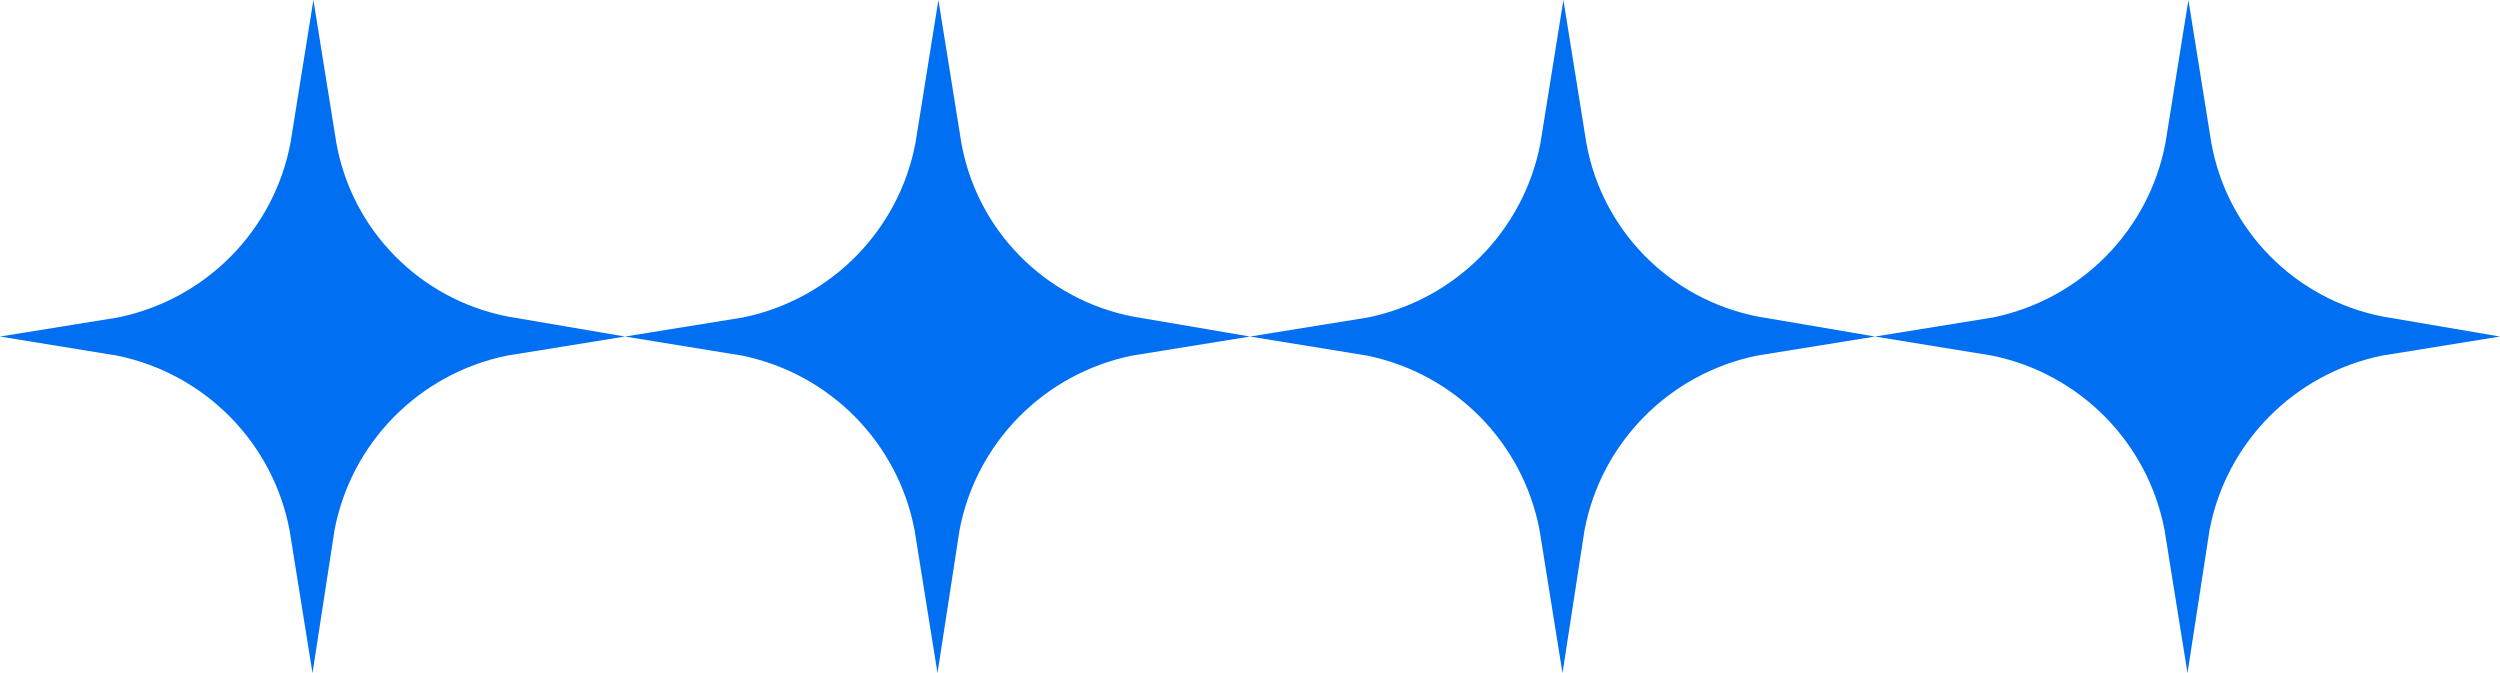 <?xml version="1.0" encoding="UTF-8"?> <svg xmlns="http://www.w3.org/2000/svg" width="104" height="28" viewBox="0 0 104 28" fill="none"><path d="M21.12 13.168L26 14L21.082 14.795C17.422 15.551 14.601 18.427 13.915 22.059L13 28L12.047 22.059C11.361 18.427 8.54 15.551 4.88 14.795L0 14L4.918 13.205C8.578 12.449 11.399 9.573 12.085 5.941L13.038 0L13.991 5.941C14.639 9.573 17.46 12.449 21.12 13.168Z" fill="#006FF1"></path><path d="M47.12 13.168L52 14L47.082 14.795C43.422 15.551 40.601 18.427 39.915 22.059L39 28L38.047 22.059C37.361 18.427 34.54 15.551 30.88 14.795L26 14L30.918 13.205C34.578 12.449 37.399 9.573 38.085 5.941L39.038 0L39.991 5.941C40.639 9.573 43.46 12.449 47.12 13.168Z" fill="#006FF1"></path><path d="M73.12 13.168L78 14L73.082 14.795C69.422 15.551 66.601 18.427 65.915 22.059L65 28L64.047 22.059C63.361 18.427 60.54 15.551 56.88 14.795L52 14L56.918 13.205C60.578 12.449 63.399 9.573 64.085 5.941L65.038 0L65.991 5.941C66.639 9.573 69.46 12.449 73.12 13.168Z" fill="#006FF1"></path><path d="M99.12 13.168L104 14L99.082 14.795C95.422 15.551 92.601 18.427 91.915 22.059L91 28L90.047 22.059C89.361 18.427 86.54 15.551 82.88 14.795L78 14L82.918 13.205C86.578 12.449 89.399 9.573 90.085 5.941L91.038 0L91.991 5.941C92.639 9.573 95.46 12.449 99.12 13.168Z" fill="#006FF1"></path></svg> 